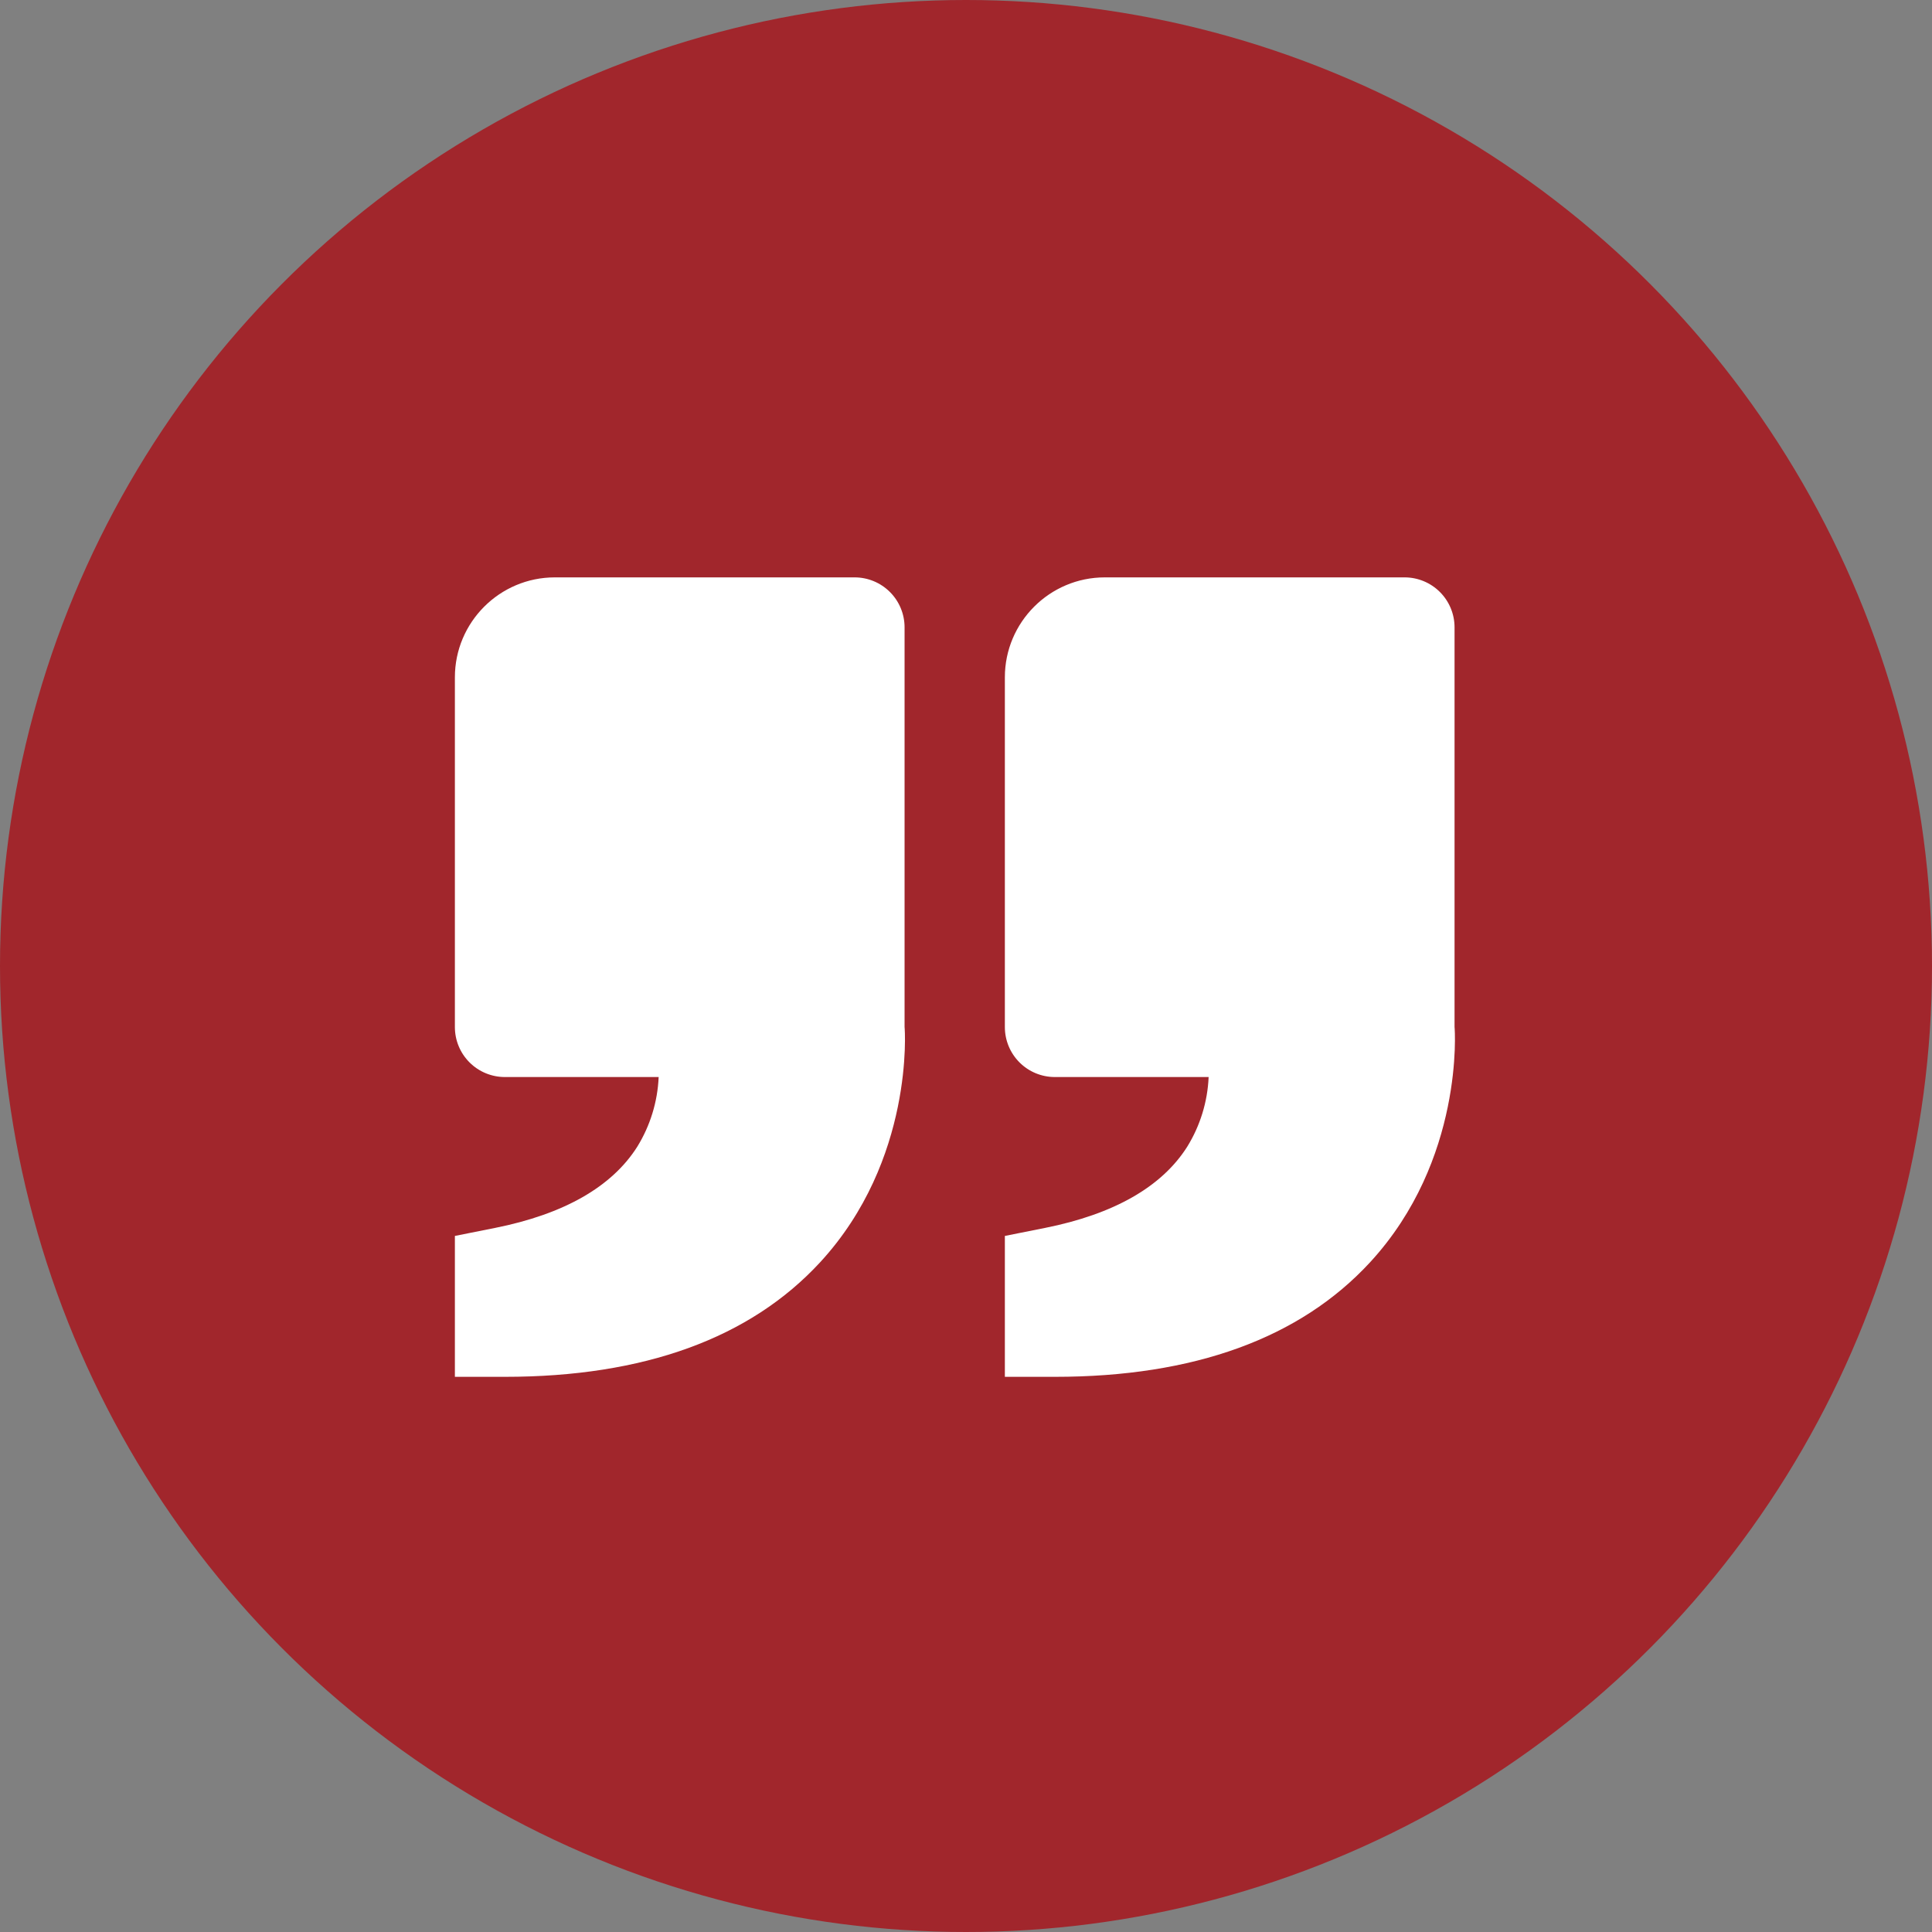 <svg xmlns="http://www.w3.org/2000/svg" width="87" height="87" viewBox="0 0 87 87" fill="none"><rect x="0" y="0" width="87" height="87" fill="#808080" stroke="none"/><circle cx="43.5" cy="43.5" r="43.5" fill="#A1262C"></circle><path d="M61.695 56.843C65.941 52.235 65.514 46.318 65.5 46.25V28.25C65.5 27.653 65.263 27.081 64.841 26.659C64.419 26.237 63.847 26 63.25 26H49.75C47.268 26 45.25 28.018 45.25 30.5V46.25C45.25 46.847 45.487 47.419 45.909 47.841C46.331 48.263 46.903 48.5 47.5 48.5H54.426C54.378 49.612 54.046 50.694 53.46 51.641C52.317 53.443 50.164 54.674 47.057 55.295L45.25 55.655V62H47.5C53.762 62 58.539 60.265 61.695 56.843ZM36.93 56.843C41.178 52.235 40.748 46.318 40.734 46.25V28.25C40.734 27.653 40.497 27.081 40.075 26.659C39.653 26.237 39.081 26 38.484 26H24.984C22.503 26 20.484 28.018 20.484 30.5V46.25C20.484 46.847 20.721 47.419 21.143 47.841C21.565 48.263 22.138 48.5 22.734 48.5H29.66C29.612 49.612 29.28 50.694 28.695 51.641C27.552 53.443 25.398 54.674 22.291 55.295L20.484 55.655V62H22.734C28.996 62 33.773 60.265 36.93 56.843Z" fill="white"></path></svg>